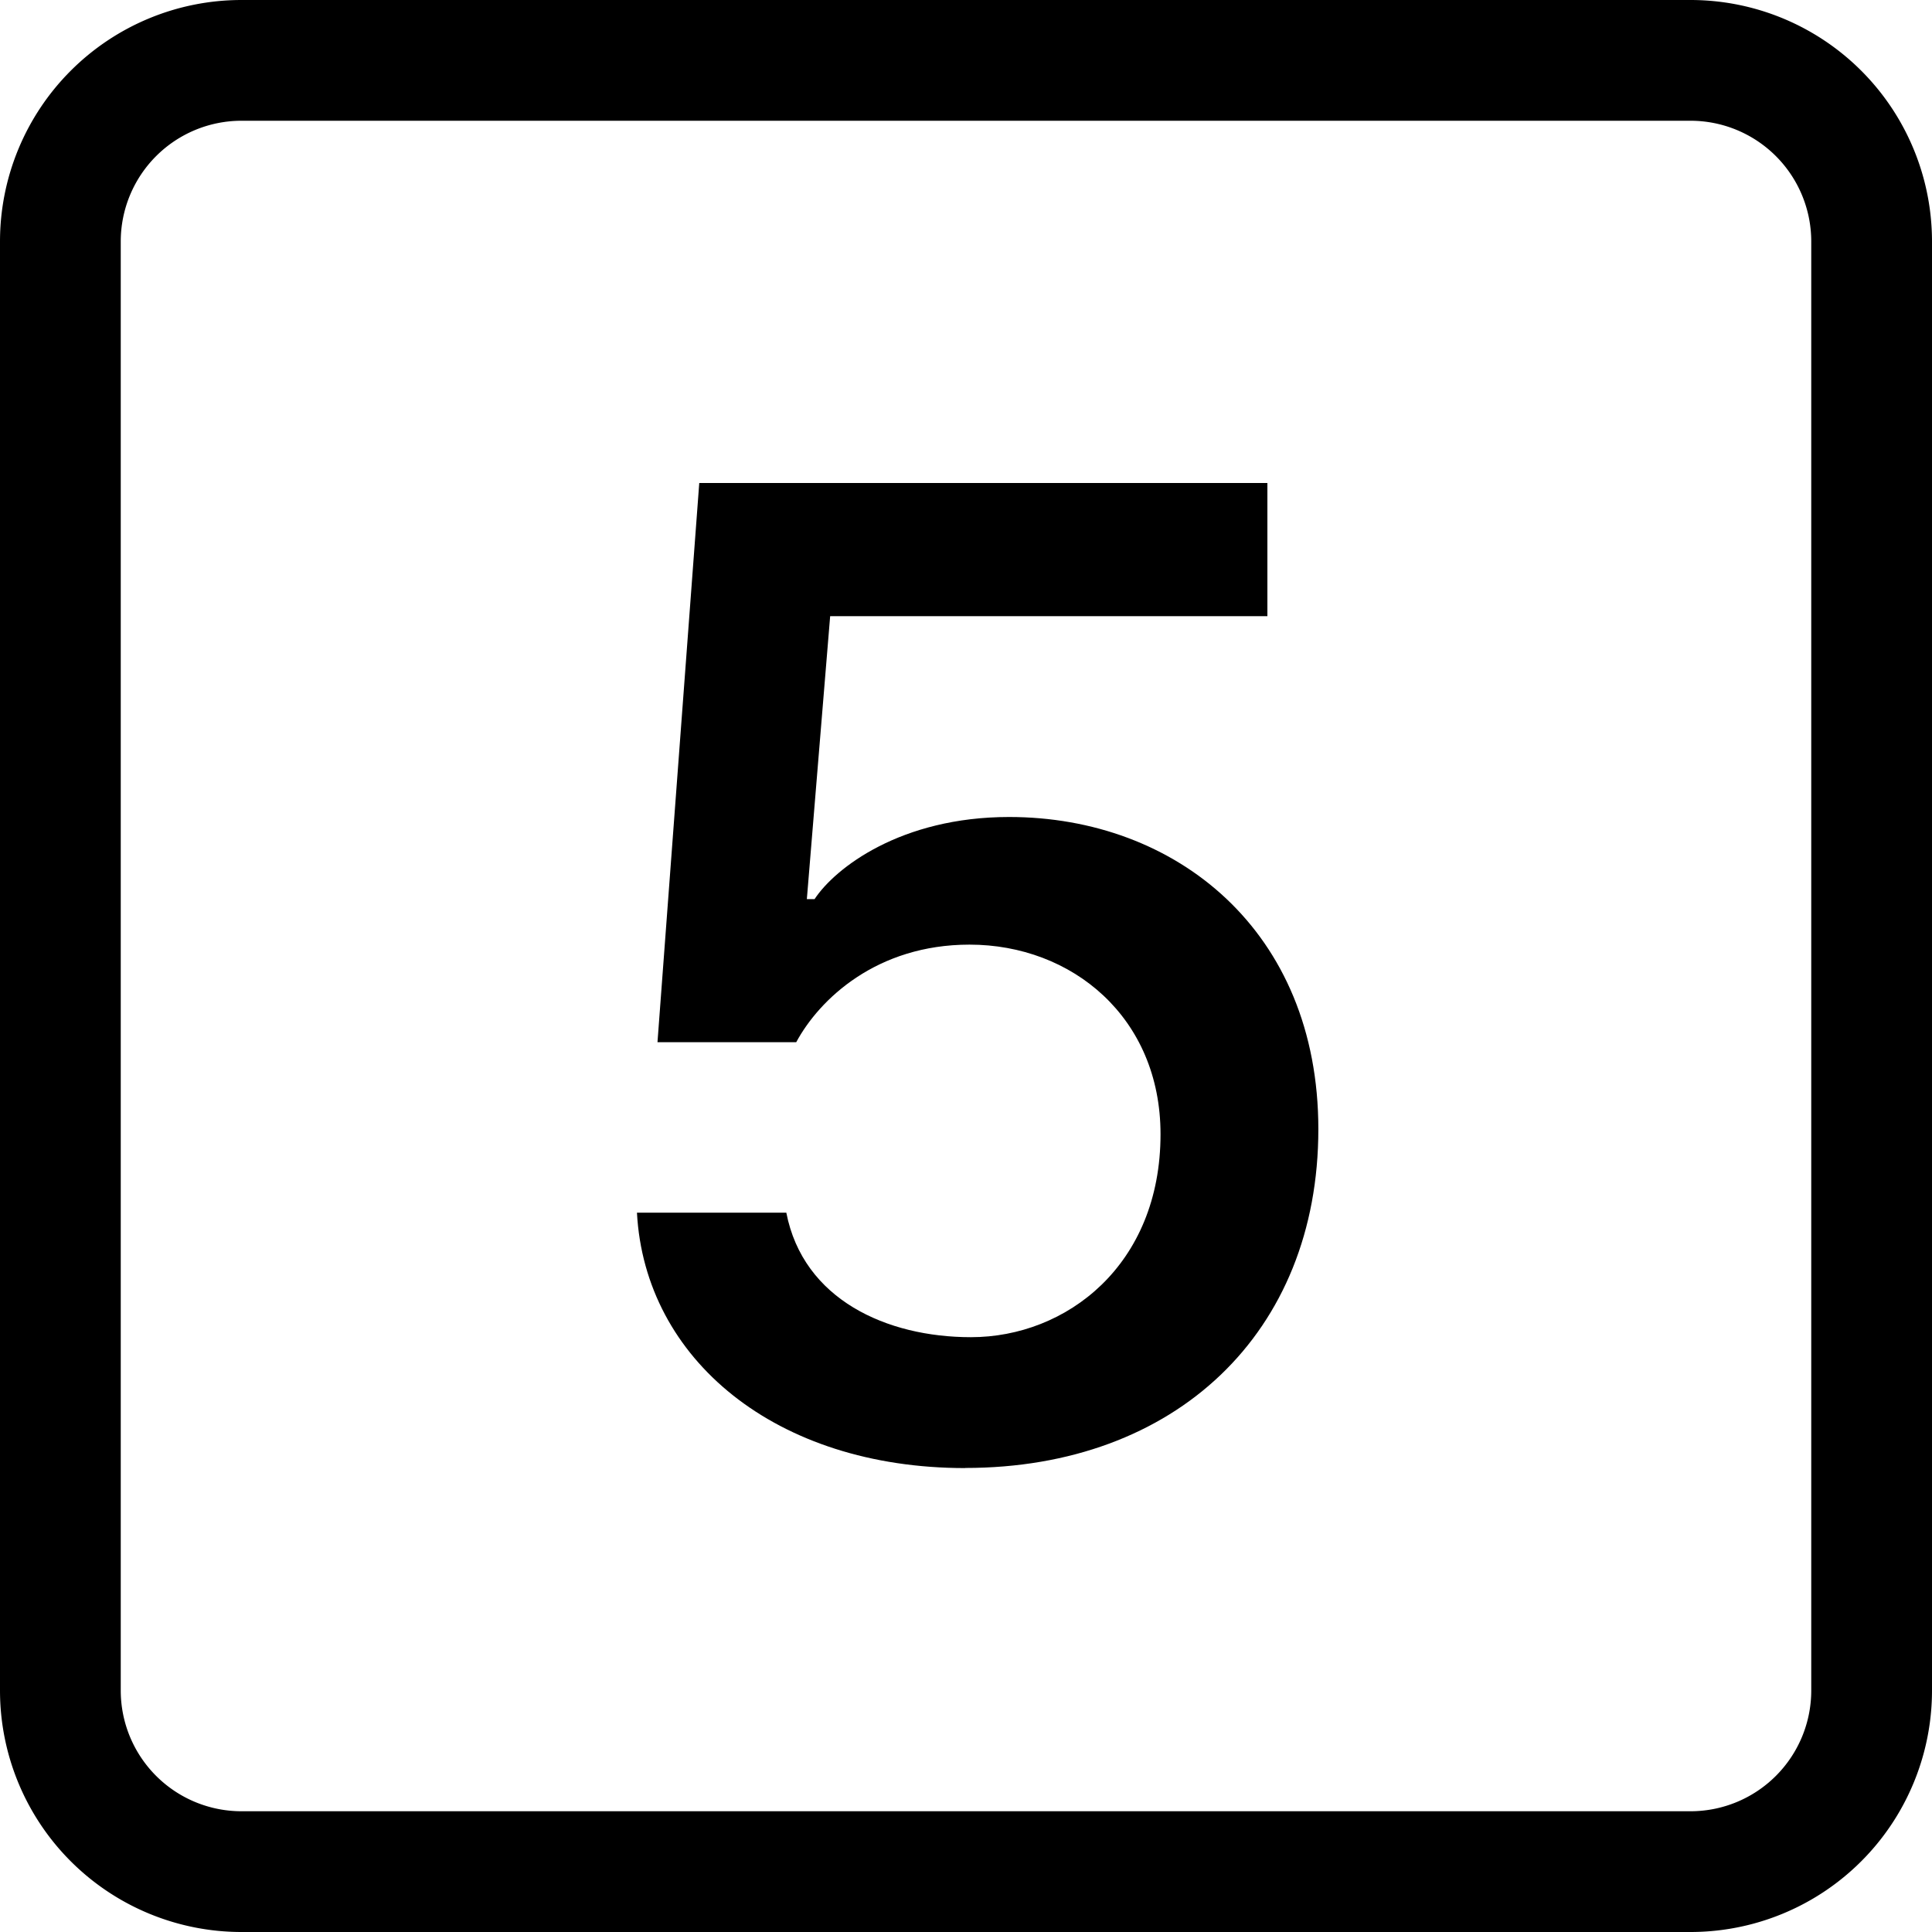 <svg xmlns="http://www.w3.org/2000/svg" width="16" height="16" fill="currentColor" class="bi bi-5-square" viewBox="0 0 16 16">
  <path d="M7.994 12.158c-1.57 0-2.654-.902-2.719-2.115h1.237c.14.72.832 1.031 1.529 1.031.791 0 1.57-.597 1.57-1.681 0-.967-.732-1.57-1.582-1.57-.767 0-1.242.45-1.435.808H5.445L5.791 4h4.705v1.103H6.875l-.193 2.343h.064c.17-.258.715-.68 1.611-.68 1.383 0 2.561.944 2.561 2.585 0 1.687-1.184 2.806-2.924 2.806Z"/>
  <path d="M0 2a2 2 0 0 1 2-2h12a2 2 0 0 1 2 2v12a2 2 0 0 1-2 2H2a2 2 0 0 1-2-2zm15 0a1 1 0 0 0-1-1H2a1 1 0 0 0-1 1v12a1 1 0 0 0 1 1h12a1 1 0 0 0 1-1z"/>
</svg>
